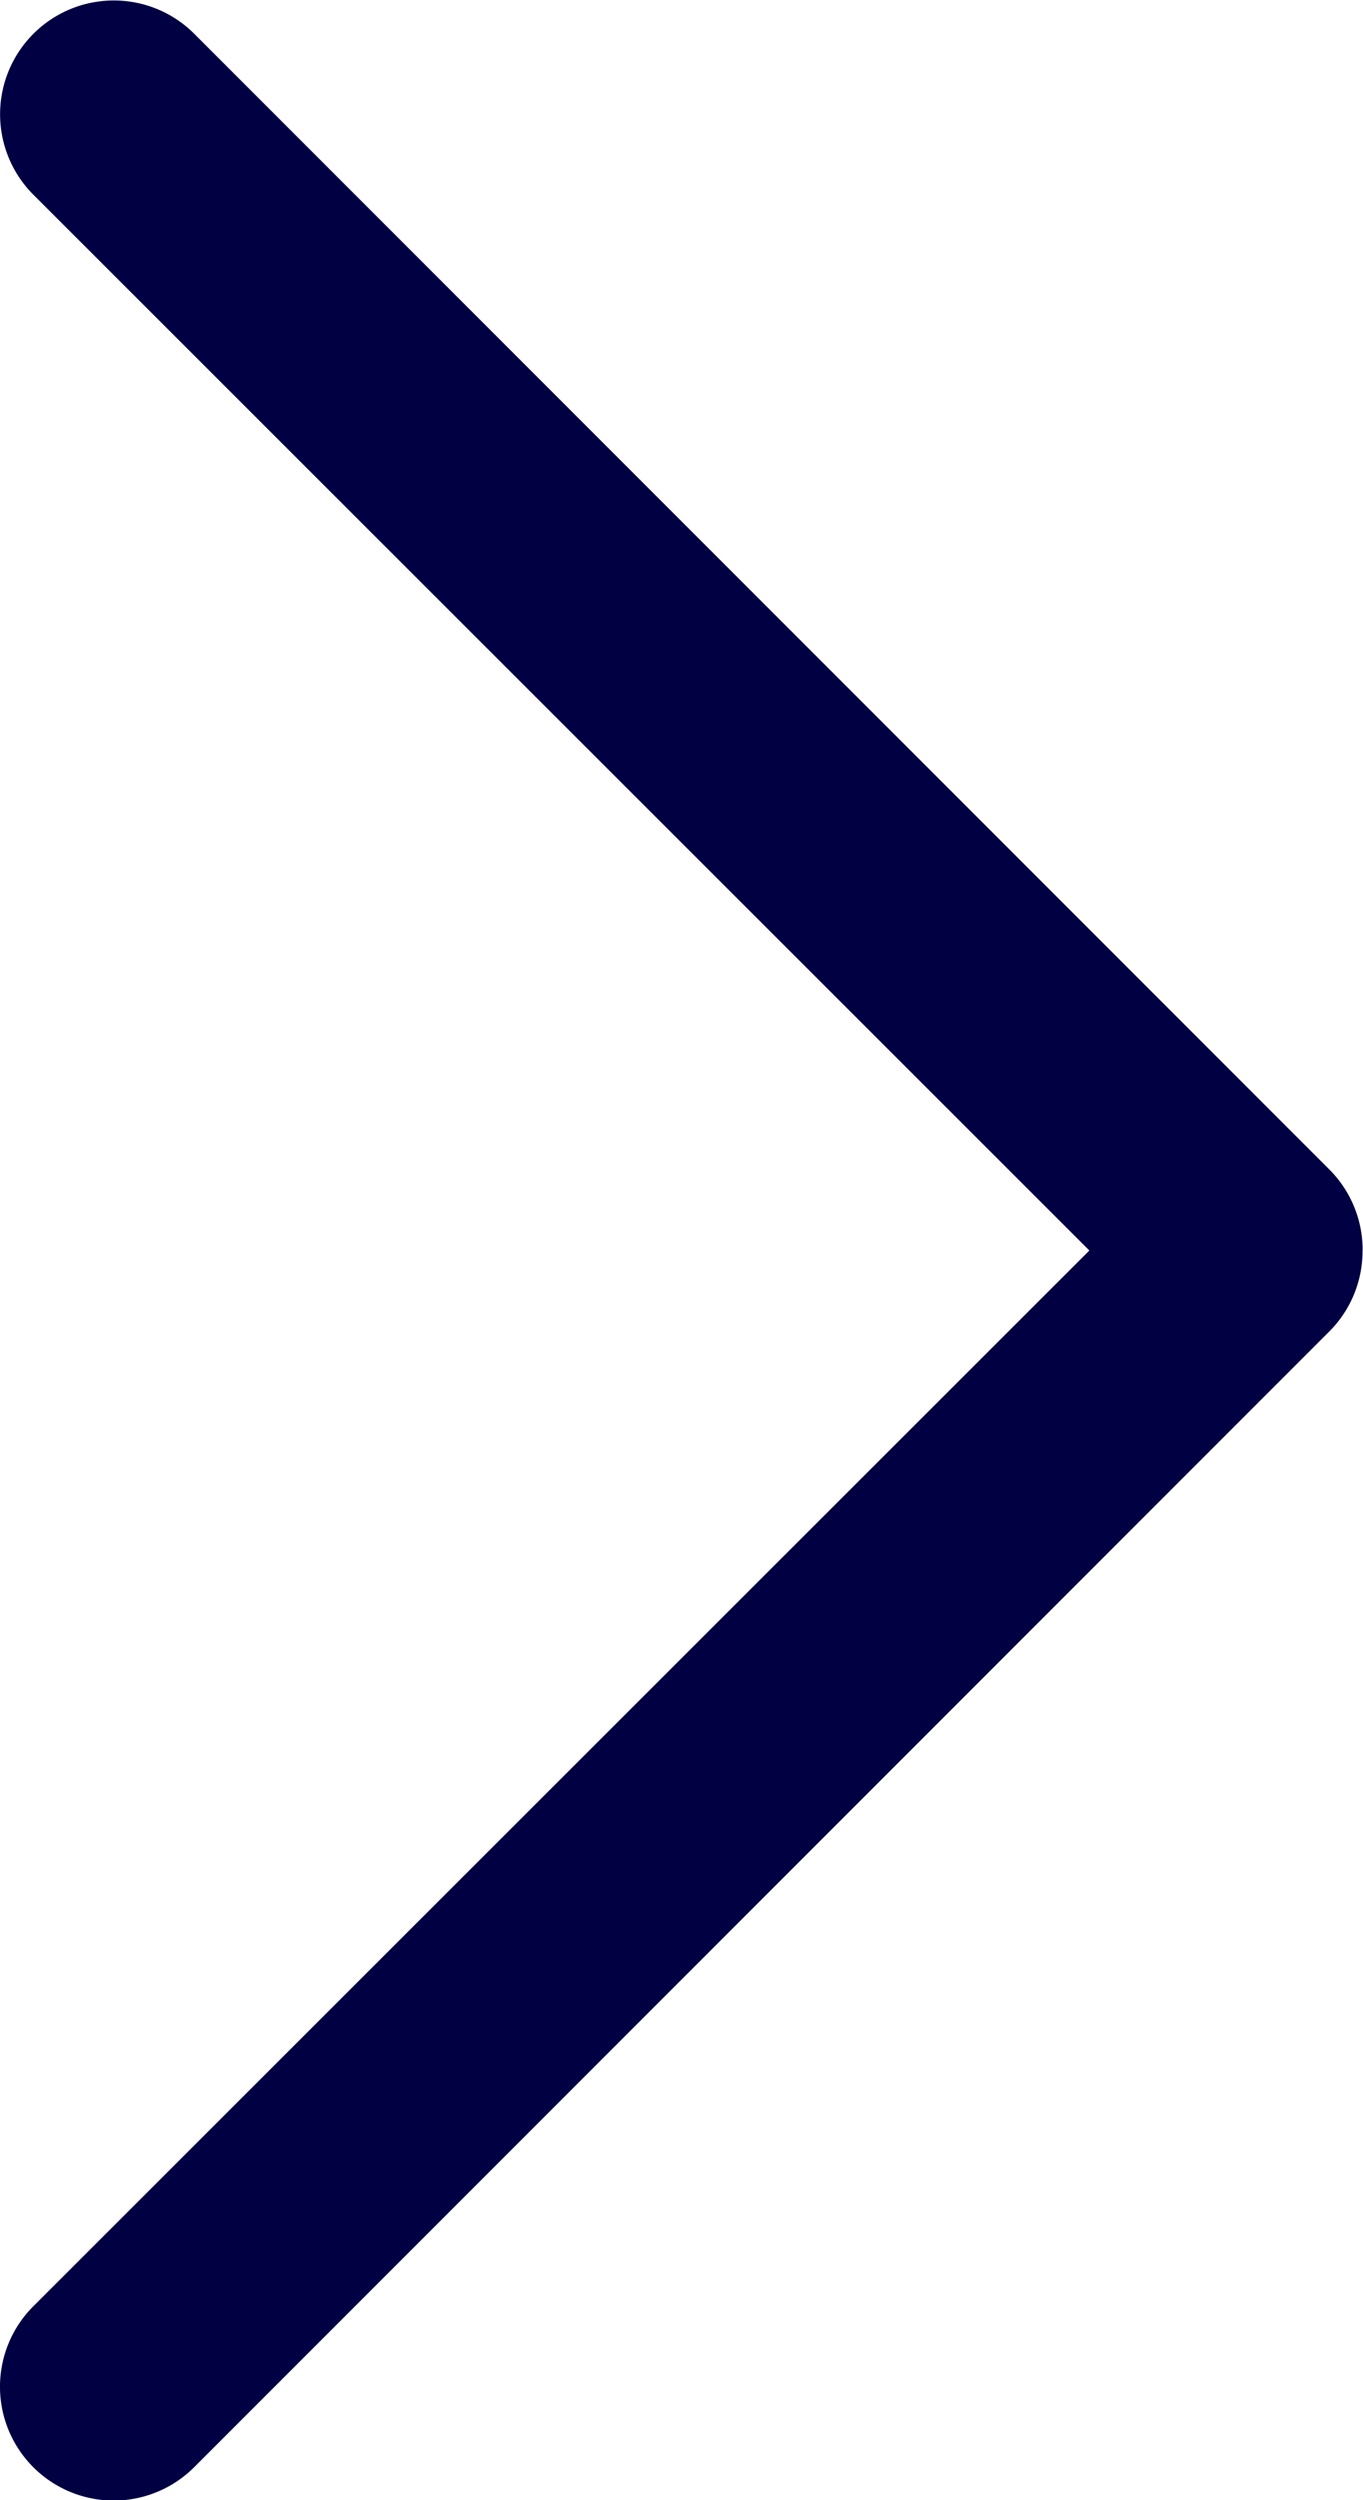 <svg xmlns="http://www.w3.org/2000/svg" width="14.405" height="26.409" viewBox="0 0 14.405 26.409">
  <g id="Grupo_266" data-name="Grupo 266" transform="translate(18173.697 -2518.321)">
    <g id="Layer_2" data-name="Layer 2" transform="translate(-18173.697 2544.73) rotate(-90)">
      <path id="Caminho_9" data-name="Caminho 9" d="M13.2,14.4a1.2,1.2,0,0,1-.852-.348l-12-12a1.2,1.2,0,0,1,1.7-1.7L13.2,11.513,24.352.353a1.2,1.2,0,1,1,1.7,1.7l-12,12a1.2,1.2,0,0,1-.852.348Z" fill="#000042"/>
    </g>
  </g>
</svg>
